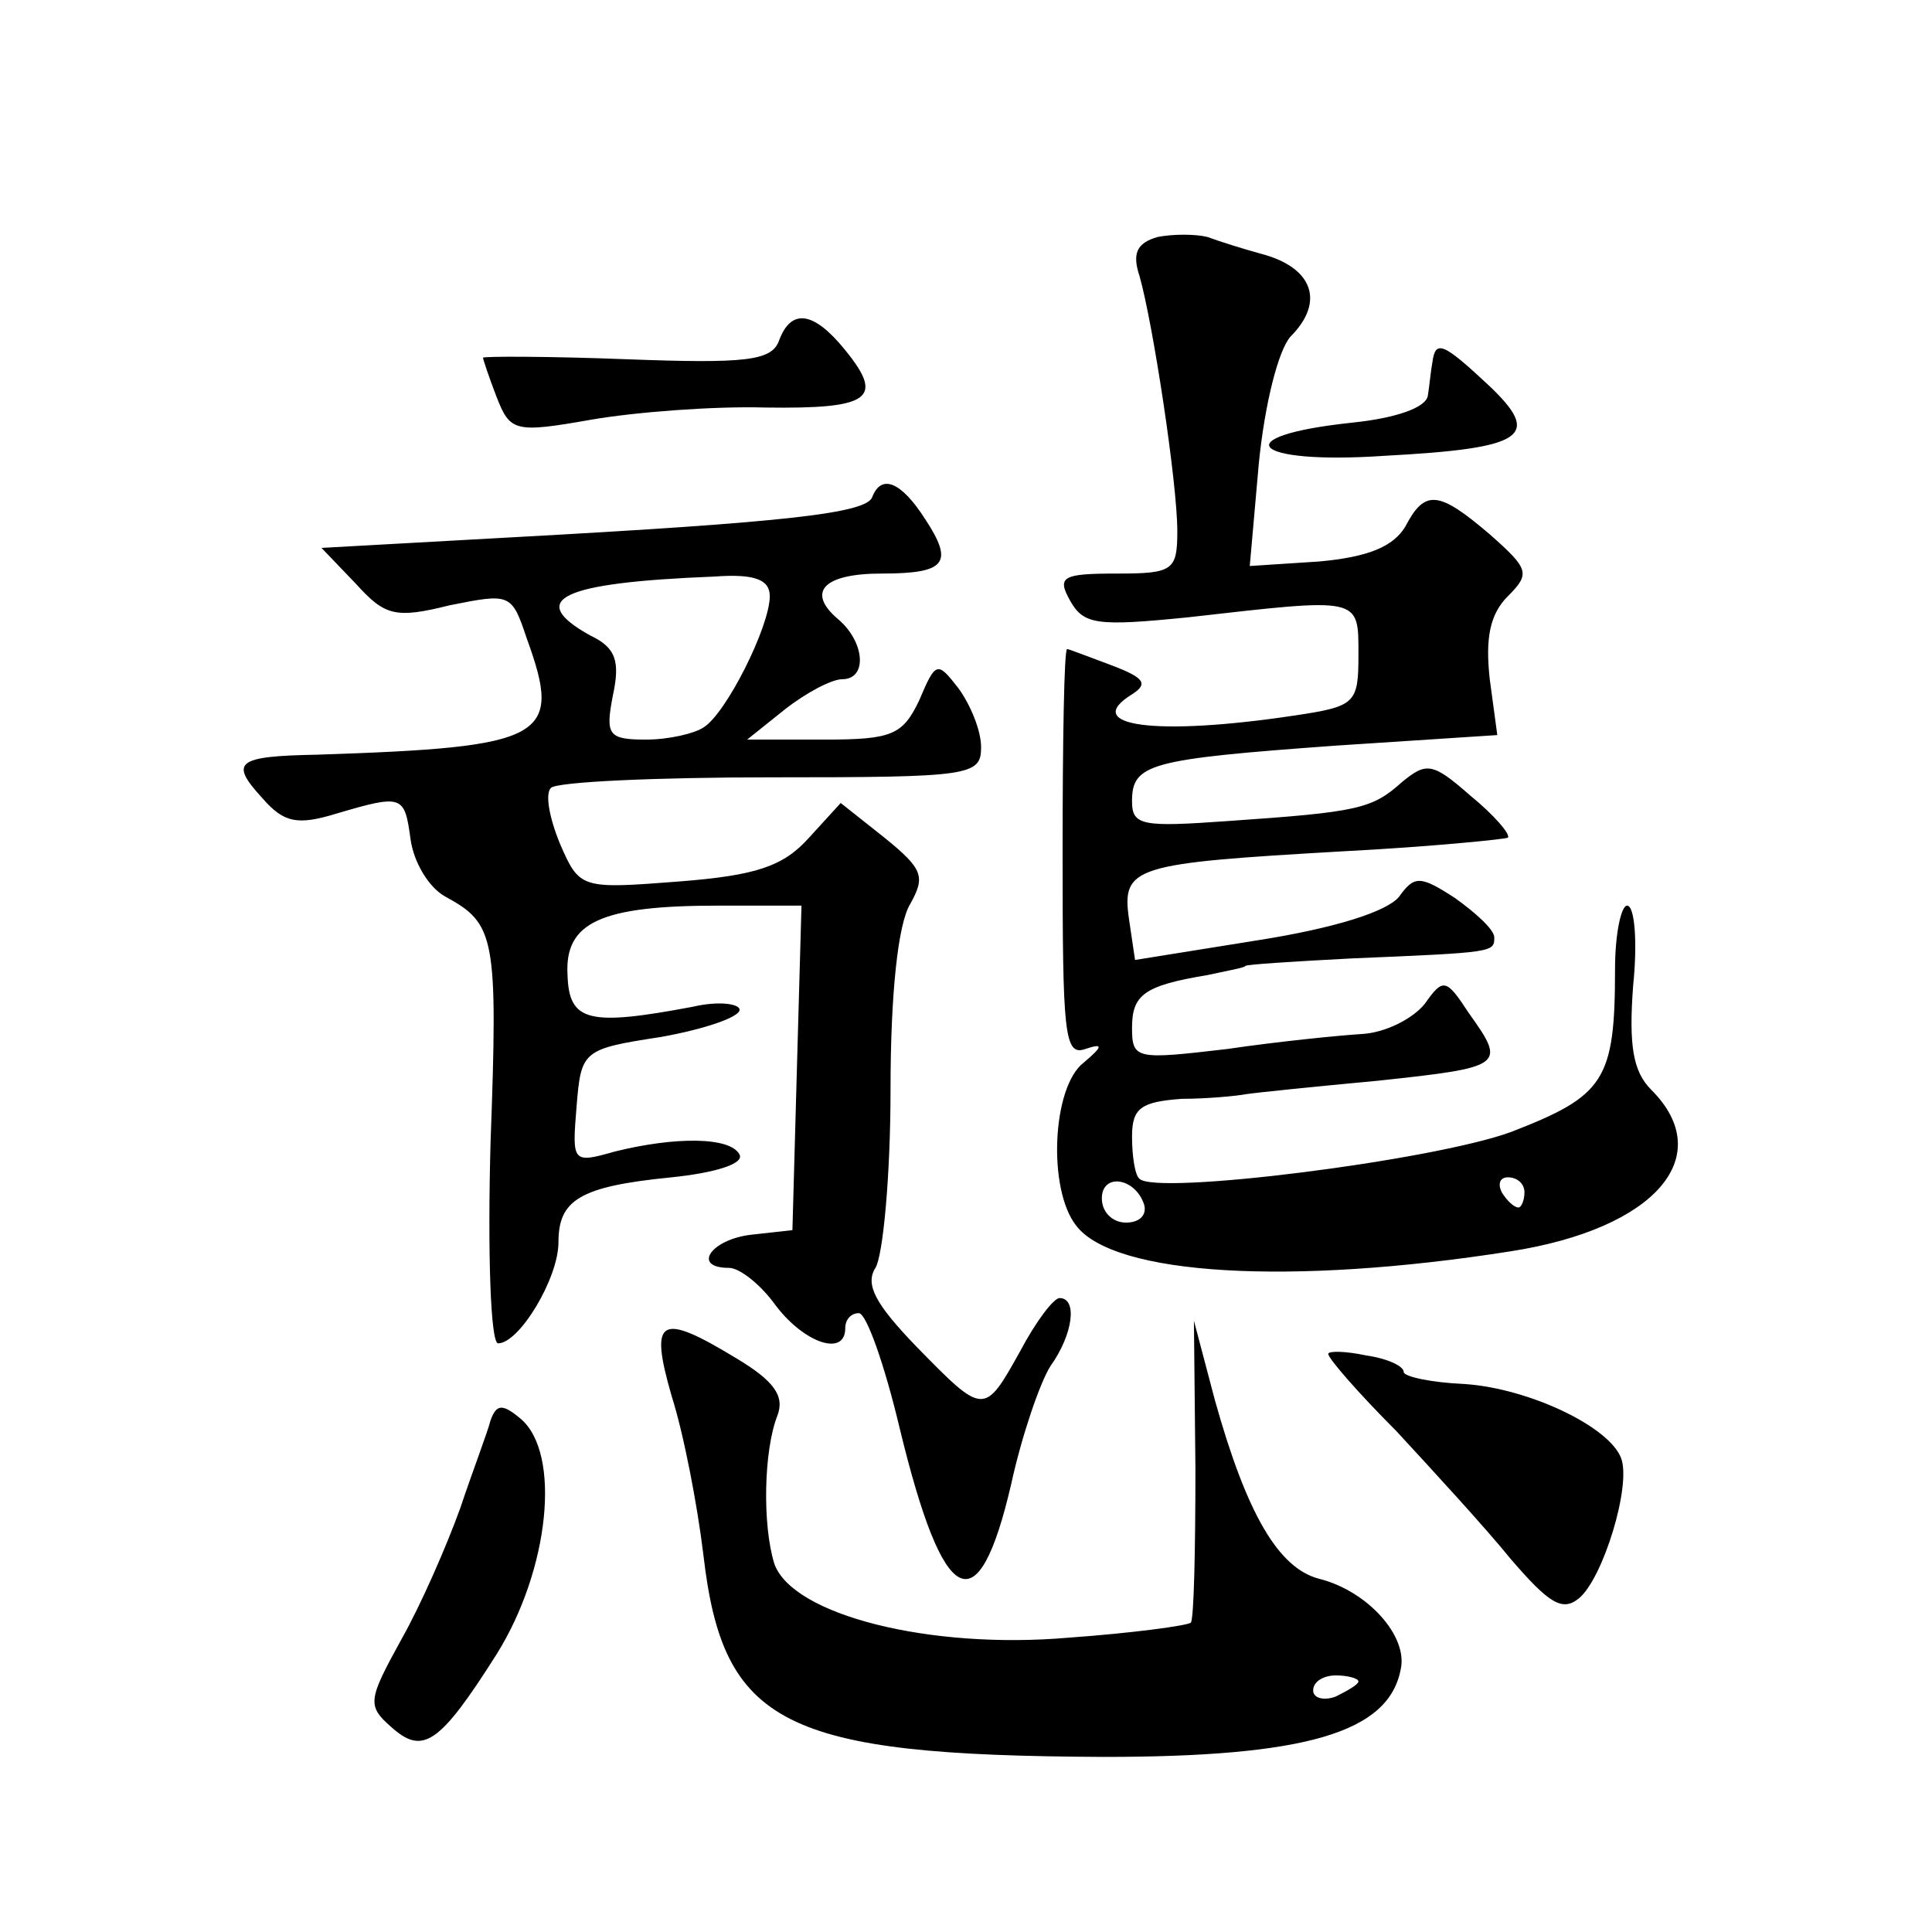 <?xml version="1.0" standalone="no"?>
<!DOCTYPE svg PUBLIC "-//W3C//DTD SVG 20010904//EN"
 "http://www.w3.org/TR/2001/REC-SVG-20010904/DTD/svg10.dtd">
<svg version="1.0" xmlns="http://www.w3.org/2000/svg"
 width="128pt" height="128pt" viewBox="0 0 128 128"
 preserveAspectRatio="xMidYMid meet">
<g transform="translate(0,128) scale(0.1,-0.1)"
fill="#0" stroke="none">
<path d="M767 1123 c-14 -4 -17 -11 -12 -26 9 -32 25 -137 25 -169 0 -26 -3 -28
-40 -28 -36 0 -40 -2 -31 -18 9 -16 18 -17 78 -11 115 13 113 14 113 -25 0 -32
-2 -34 -42 -40 -93 -14 -142 -7 -108 14 11 7 8 11 -13 19 -16 6 -29 11 -30 11 -2
0 -3 -61 -3 -135 0 -119 1 -135 15 -130 12 4 12 2 -1 -9 -21 -16 -24 -84 -5 -108
25 -33 142 -40 288 -17 96 15 137 63 93 107 -12 12 -15 29 -12 69 3 29 1 53 -4
53 -4 0 -8 -19 -8 -42 0 -74 -7 -84 -69 -108 -52 -19 -235 -42 -246 -31 -3 2 -5
15 -5 28 0 19 6 23 33 25 17 0 37 2 42 3 6 1 45 5 88 9 84 9 85 10 60 45 -15 23
-17 23 -29 6 -8 -10 -26 -19 -41 -20 -16 -1 -56 -5 -90 -10 -60 -7 -63 -7 -63 14
0 22 8 28 50 35 14 3 25 5 25 6 0 1 32 3 70 5 95 4 95 4 95 14 0 5 -12 16 -26 26
-23 15 -27 15 -37 1 -8 -10 -43 -21 -94 -29 l-81 -13 -4 27 c-5 35 3 37 142 45
58 3 107 8 109 9 2 2 -9 15 -25 28 -25 22 -29 22 -45 9 -20 -18 -29 -20 -116 -26
-56 -4 -63 -3 -63 13 0 25 11 28 135 37 l107 7 -5 37 c-3 27 0 43 12 55 15 15 14
18 -12 41 -34 29 -43 30 -56 5 -8 -13 -24 -20 -57 -23 l-46 -3 6 68 c4 40 13 75
21 84 23 23 15 46 -20 55 -11 3 -27 8 -35 11 -8 2 -23 2 -33 0z m-9 -641 c2 -7
-3 -12 -12 -12 -9 0 -16 7 -16 16 0 17 22 14 28 -4z m252 8 c0 -5 -2 -10 -4 -10
-3 0 -8 5 -11 10 -3 6 -1 10 4 10 6 0 11 -4 11 -10z M516 1054 c-5 -13 -22 -15
-101 -12 -52 2 -95 2 -95 1 0 -1 4 -13 9 -26 9 -23 12 -24 63 -15 29 5 81 9 115
8 70 -1 79 6 53 38 -21 26 -36 28 -44 6z M949 1040 c-1 -5 -2 -16 -3 -22 -1 -8
-21 -15 -50 -18 -85 -9 -67 -28 21 -22 94 5 105 13 69 47 -30 28 -35 30 -37 15z
M578 951 c-3 -11 -56 -17 -239 -27 l-126 -7 23 -24 c19 -21 26 -23 62 -14 40 8
41 8 51 -22 24 -66 13 -72 -139 -77 -54 -1 -58 -5 -36 -29 14 -16 23 -18 49 -10
44 13 45 12 49 -17 2 -15 12 -32 23 -38 33 -18 35 -26 30 -163 -2 -73 0 -133 5
-133 14 0 40 43 40 67 0 28 14 37 75 43 29 3 48 9 45 15 -6 12 -43 12 -83 2 -28
-8 -28 -7 -25 30 3 37 4 38 56 46 28 5 52 13 52 18 0 4 -14 6 -31 2 -69 -13 -82
-10 -83 21 -2 35 22 46 100 46 l55 0 -3 -107 -3 -108 -27 -3 c-27 -3 -40 -22 -15
-22 7 0 21 -11 31 -25 19 -25 46 -34 46 -15 0 6 4 10 9 10 5 0 17 -34 27 -76 29
-120 52 -132 74 -37 7 32 19 67 26 78 15 21 18 45 6 45 -4 0 -16 -16 -26 -35 -24
-43 -24 -43 -69 3 -27 28 -34 41 -27 52 5 8 10 61 10 118 0 64 5 110 13 123 10
18 9 23 -17 44 l-29 23 -21 -23 c-17 -19 -35 -25 -86 -29 -65 -5 -66 -5 -79 25
-7 17 -10 33 -6 37 4 4 69 7 146 7 132 0 139 1 139 20 0 11 -7 28 -15 39 -14 18
-15 18 -26 -8 -11 -23 -18 -26 -63 -26 l-51 0 25 20 c14 11 31 20 38 20 17 0 15
25 -3 40 -21 18 -9 30 29 30 43 0 48 7 29 36 -16 25 -29 30 -35 15z m-68 -66 c0
-20 -29 -78 -44 -87 -6 -4 -23 -8 -38 -8 -25 0 -27 3 -22 29 5 23 2 32 -15 40 -43
24 -19 35 82 39 27 2 37 -2 37 -13z M445 355 c8 -25 17 -72 21 -105 13 -113 53
-133 265 -134 134 0 189 16 197 58 5 22 -22 52 -54 60 -27 7 -48 43 -69 118 l-14
53 1 -98 c0 -54 -1 -99 -3 -102 -2 -2 -39 -7 -81 -10 -92 -8 -183 15 -195 49 -8
26 -7 75 2 98 5 13 -2 23 -27 38 -51 31 -58 27 -43 -25z m455 -189 c0 -2 -7 -6
-15 -10 -8 -3 -15 -1 -15 4 0 6 7 10 15 10 8 0 15 -2 15 -4z M880 383 c0 -3 20
-26 45 -51 24 -26 59 -64 76 -85 25 -29 34 -35 45 -26 16 13 35 75 28 93 -8 21
-61 46 -103 49 -23 1 -41 5 -41 8 0 4 -11 9 -25 11 -14 3 -25 3 -25 1z M325 339
c-2 -8 -12 -34 -20 -58 -9 -25 -26 -64 -39 -87 -22 -40 -23 -44 -7 -58 21 -19 32
-12 70 48 35 56 43 133 16 156 -12 10 -16 10 -20 -1z"/>
</g>
</svg>
